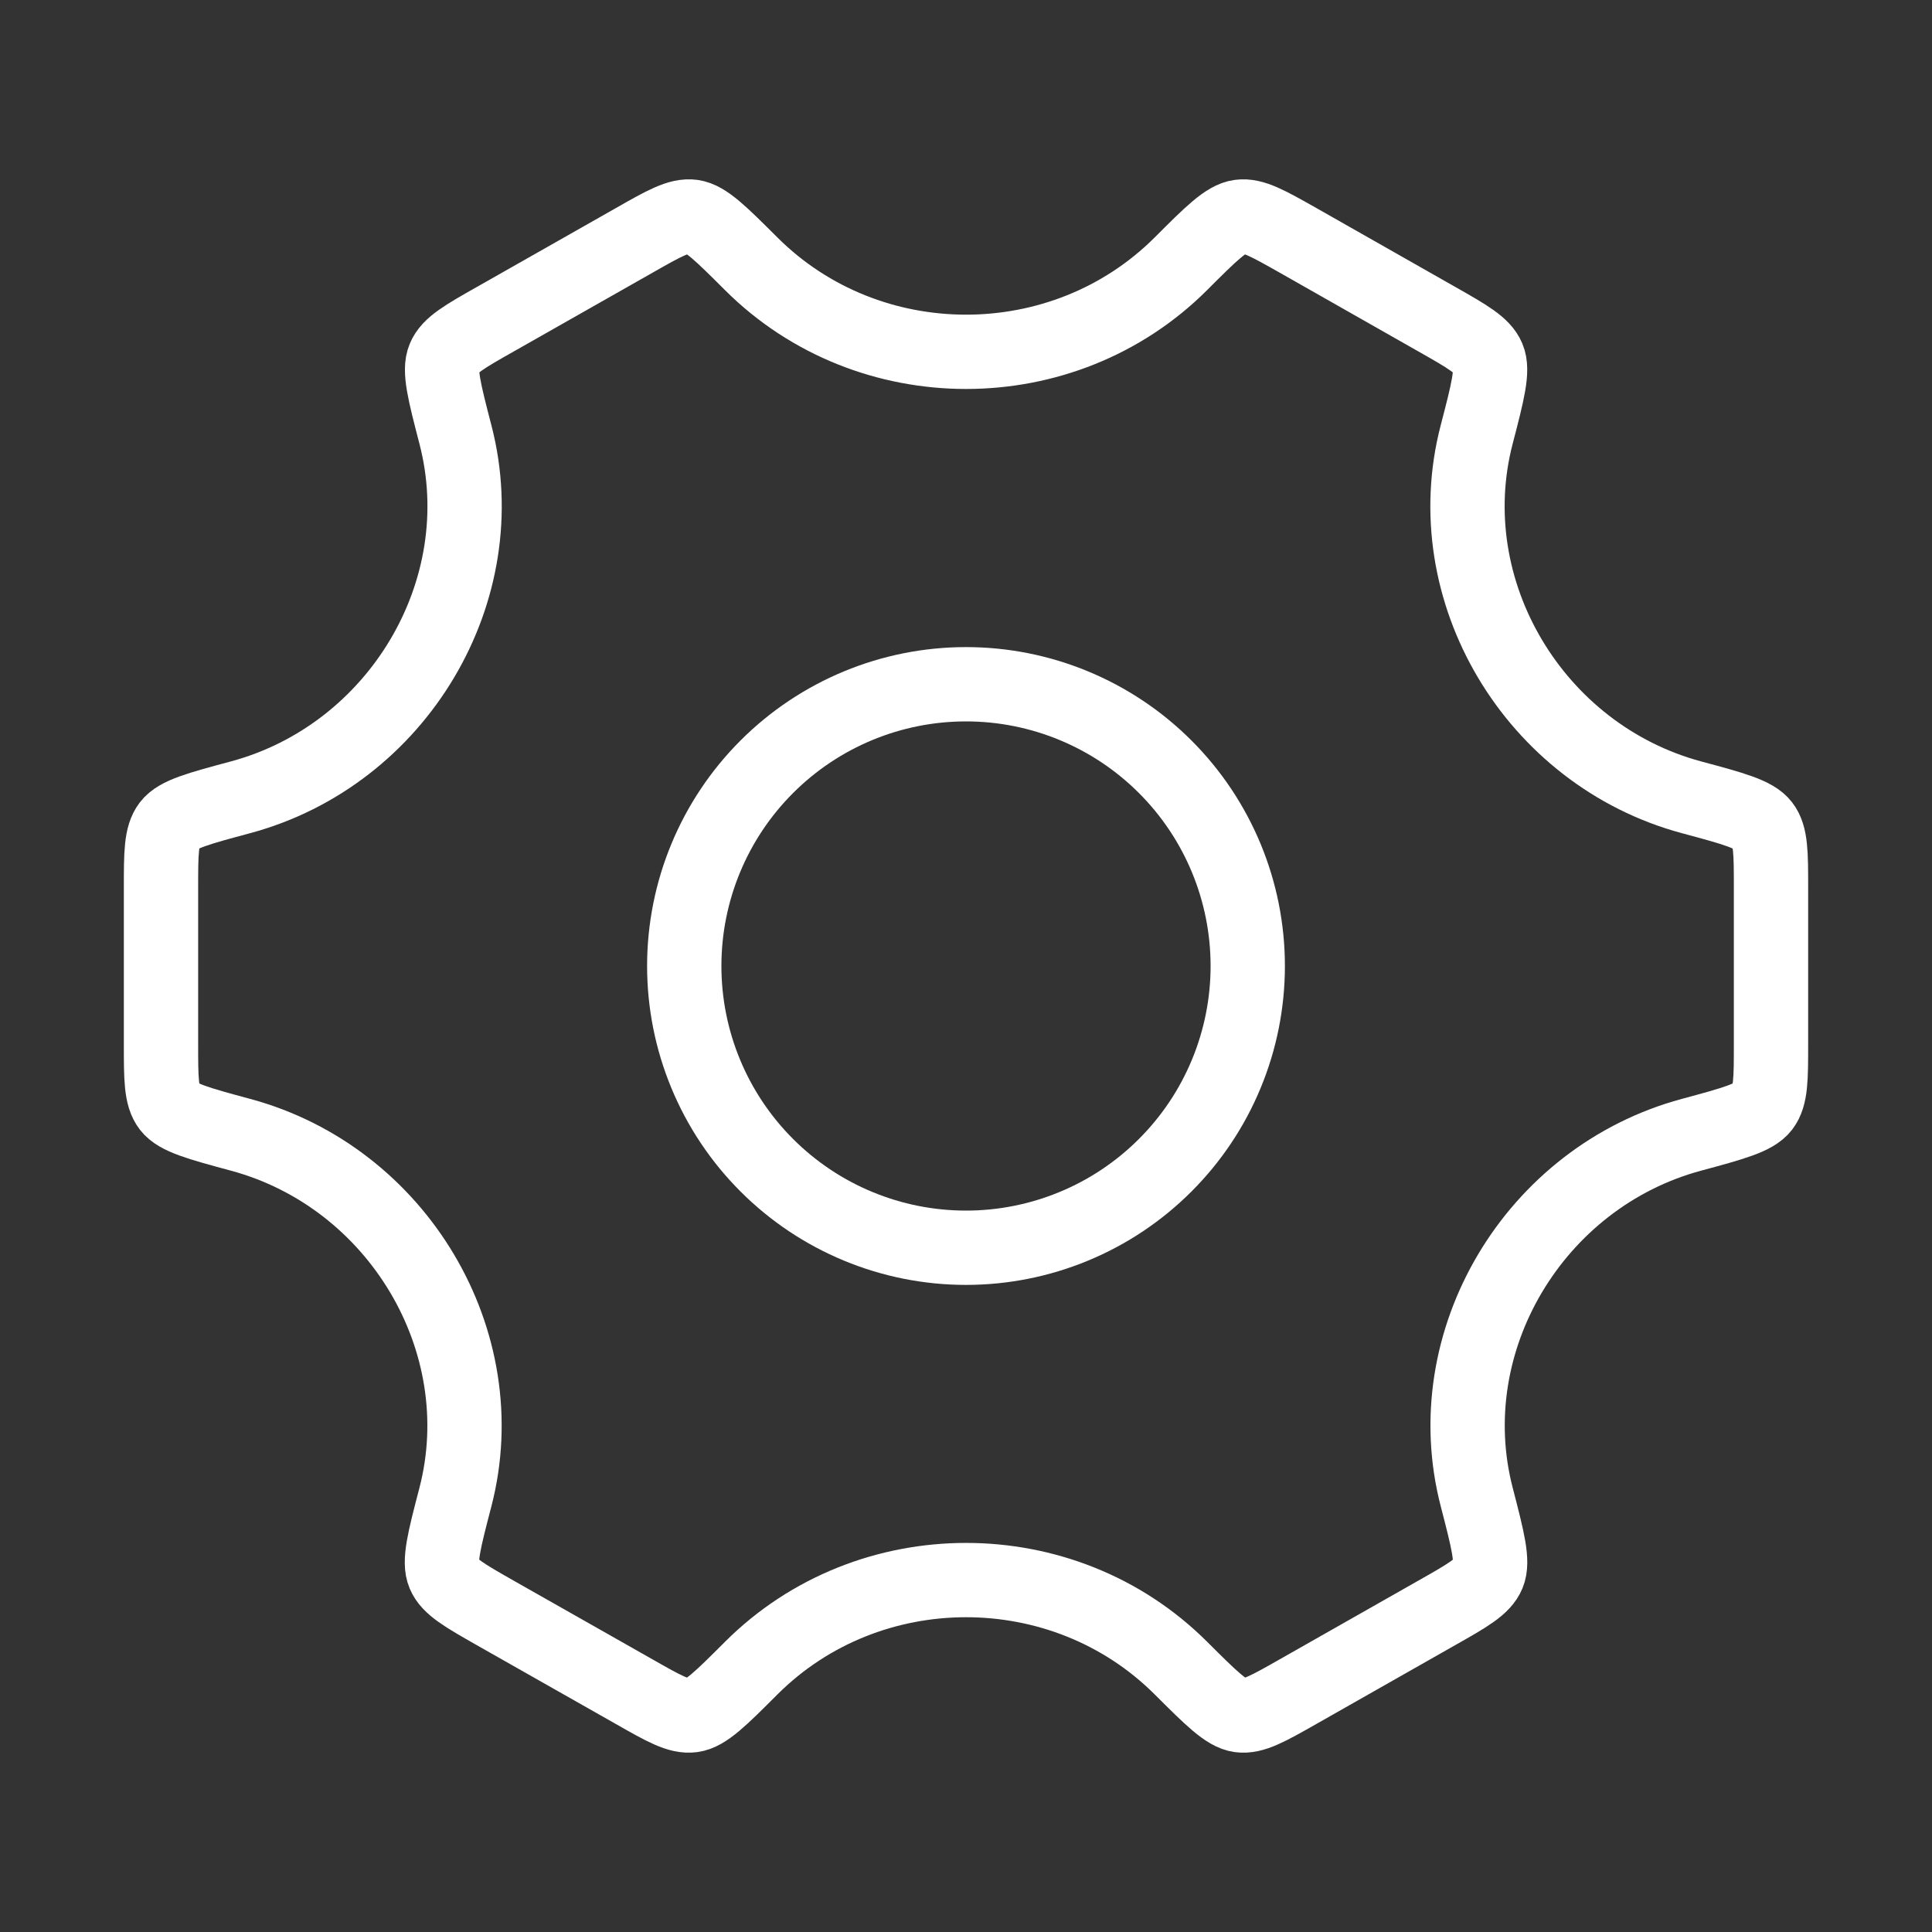 <?xml version="1.0" encoding="UTF-8"?> <svg xmlns="http://www.w3.org/2000/svg" width="78" height="78" viewBox="0 0 78 78" fill="none"><rect x="0" y="0" width="78" height="78" fill="#333333" stroke="none"/><path d="M50.375 39C50.375 40.494 50.081 41.973 49.509 43.353C48.938 44.733 48.1 45.987 47.043 47.043C45.987 48.1 44.733 48.938 43.353 49.509C41.973 50.081 40.494 50.375 39 50.375C37.506 50.375 36.027 50.081 34.647 49.509C33.267 48.938 32.013 48.1 30.957 47.043C29.9 45.987 29.062 44.733 28.491 43.353C27.919 41.973 27.625 40.494 27.625 39C27.625 35.983 28.823 33.09 30.957 30.957C33.09 28.823 35.983 27.625 39 27.625C42.017 27.625 44.91 28.823 47.043 30.957C49.177 33.09 50.375 35.983 50.375 39Z" stroke="white" stroke-width="3" stroke-linecap="round" stroke-linejoin="round"></path><path d="M68.286 45.815C69.982 45.357 70.831 45.126 71.165 44.691C71.5 44.252 71.5 43.55 71.5 42.143V35.857C71.5 34.45 71.5 33.745 71.165 33.309C70.831 32.874 69.982 32.643 68.286 32.188C61.948 30.479 57.98 23.852 59.615 17.553C60.066 15.821 60.291 14.953 60.076 14.446C59.862 13.939 59.244 13.588 58.013 12.889L52.406 9.704C51.197 9.022 50.593 8.677 50.05 8.749C49.507 8.82 48.893 9.431 47.668 10.657C42.926 15.386 35.081 15.386 30.335 10.657C29.11 9.435 28.499 8.824 27.956 8.749C27.414 8.677 26.809 9.019 25.6 9.708L19.994 12.889C18.759 13.588 18.142 13.939 17.93 14.45C17.716 14.953 17.94 15.821 18.389 17.553C20.023 23.852 16.055 30.479 9.714 32.188C8.018 32.643 7.17 32.87 6.835 33.309C6.5 33.748 6.5 34.45 6.5 35.857V42.143C6.5 43.55 6.5 44.255 6.835 44.691C7.17 45.126 8.018 45.357 9.714 45.815C16.052 47.525 20.02 54.151 18.385 60.447C17.933 62.179 17.709 63.047 17.924 63.554C18.138 64.061 18.756 64.412 19.988 65.114L25.594 68.292C26.803 68.981 27.407 69.323 27.95 69.251C28.493 69.18 29.107 68.569 30.332 67.343C35.077 62.608 42.929 62.608 47.674 67.343C48.9 68.565 49.511 69.176 50.053 69.251C50.596 69.323 51.2 68.981 52.413 68.292L58.016 65.111C59.251 64.412 59.868 64.061 60.08 63.55C60.291 63.04 60.07 62.179 59.621 60.447C57.983 54.151 61.948 47.525 68.286 45.815Z" stroke="white" stroke-width="3" stroke-linecap="round" stroke-linejoin="round"></path></svg> 